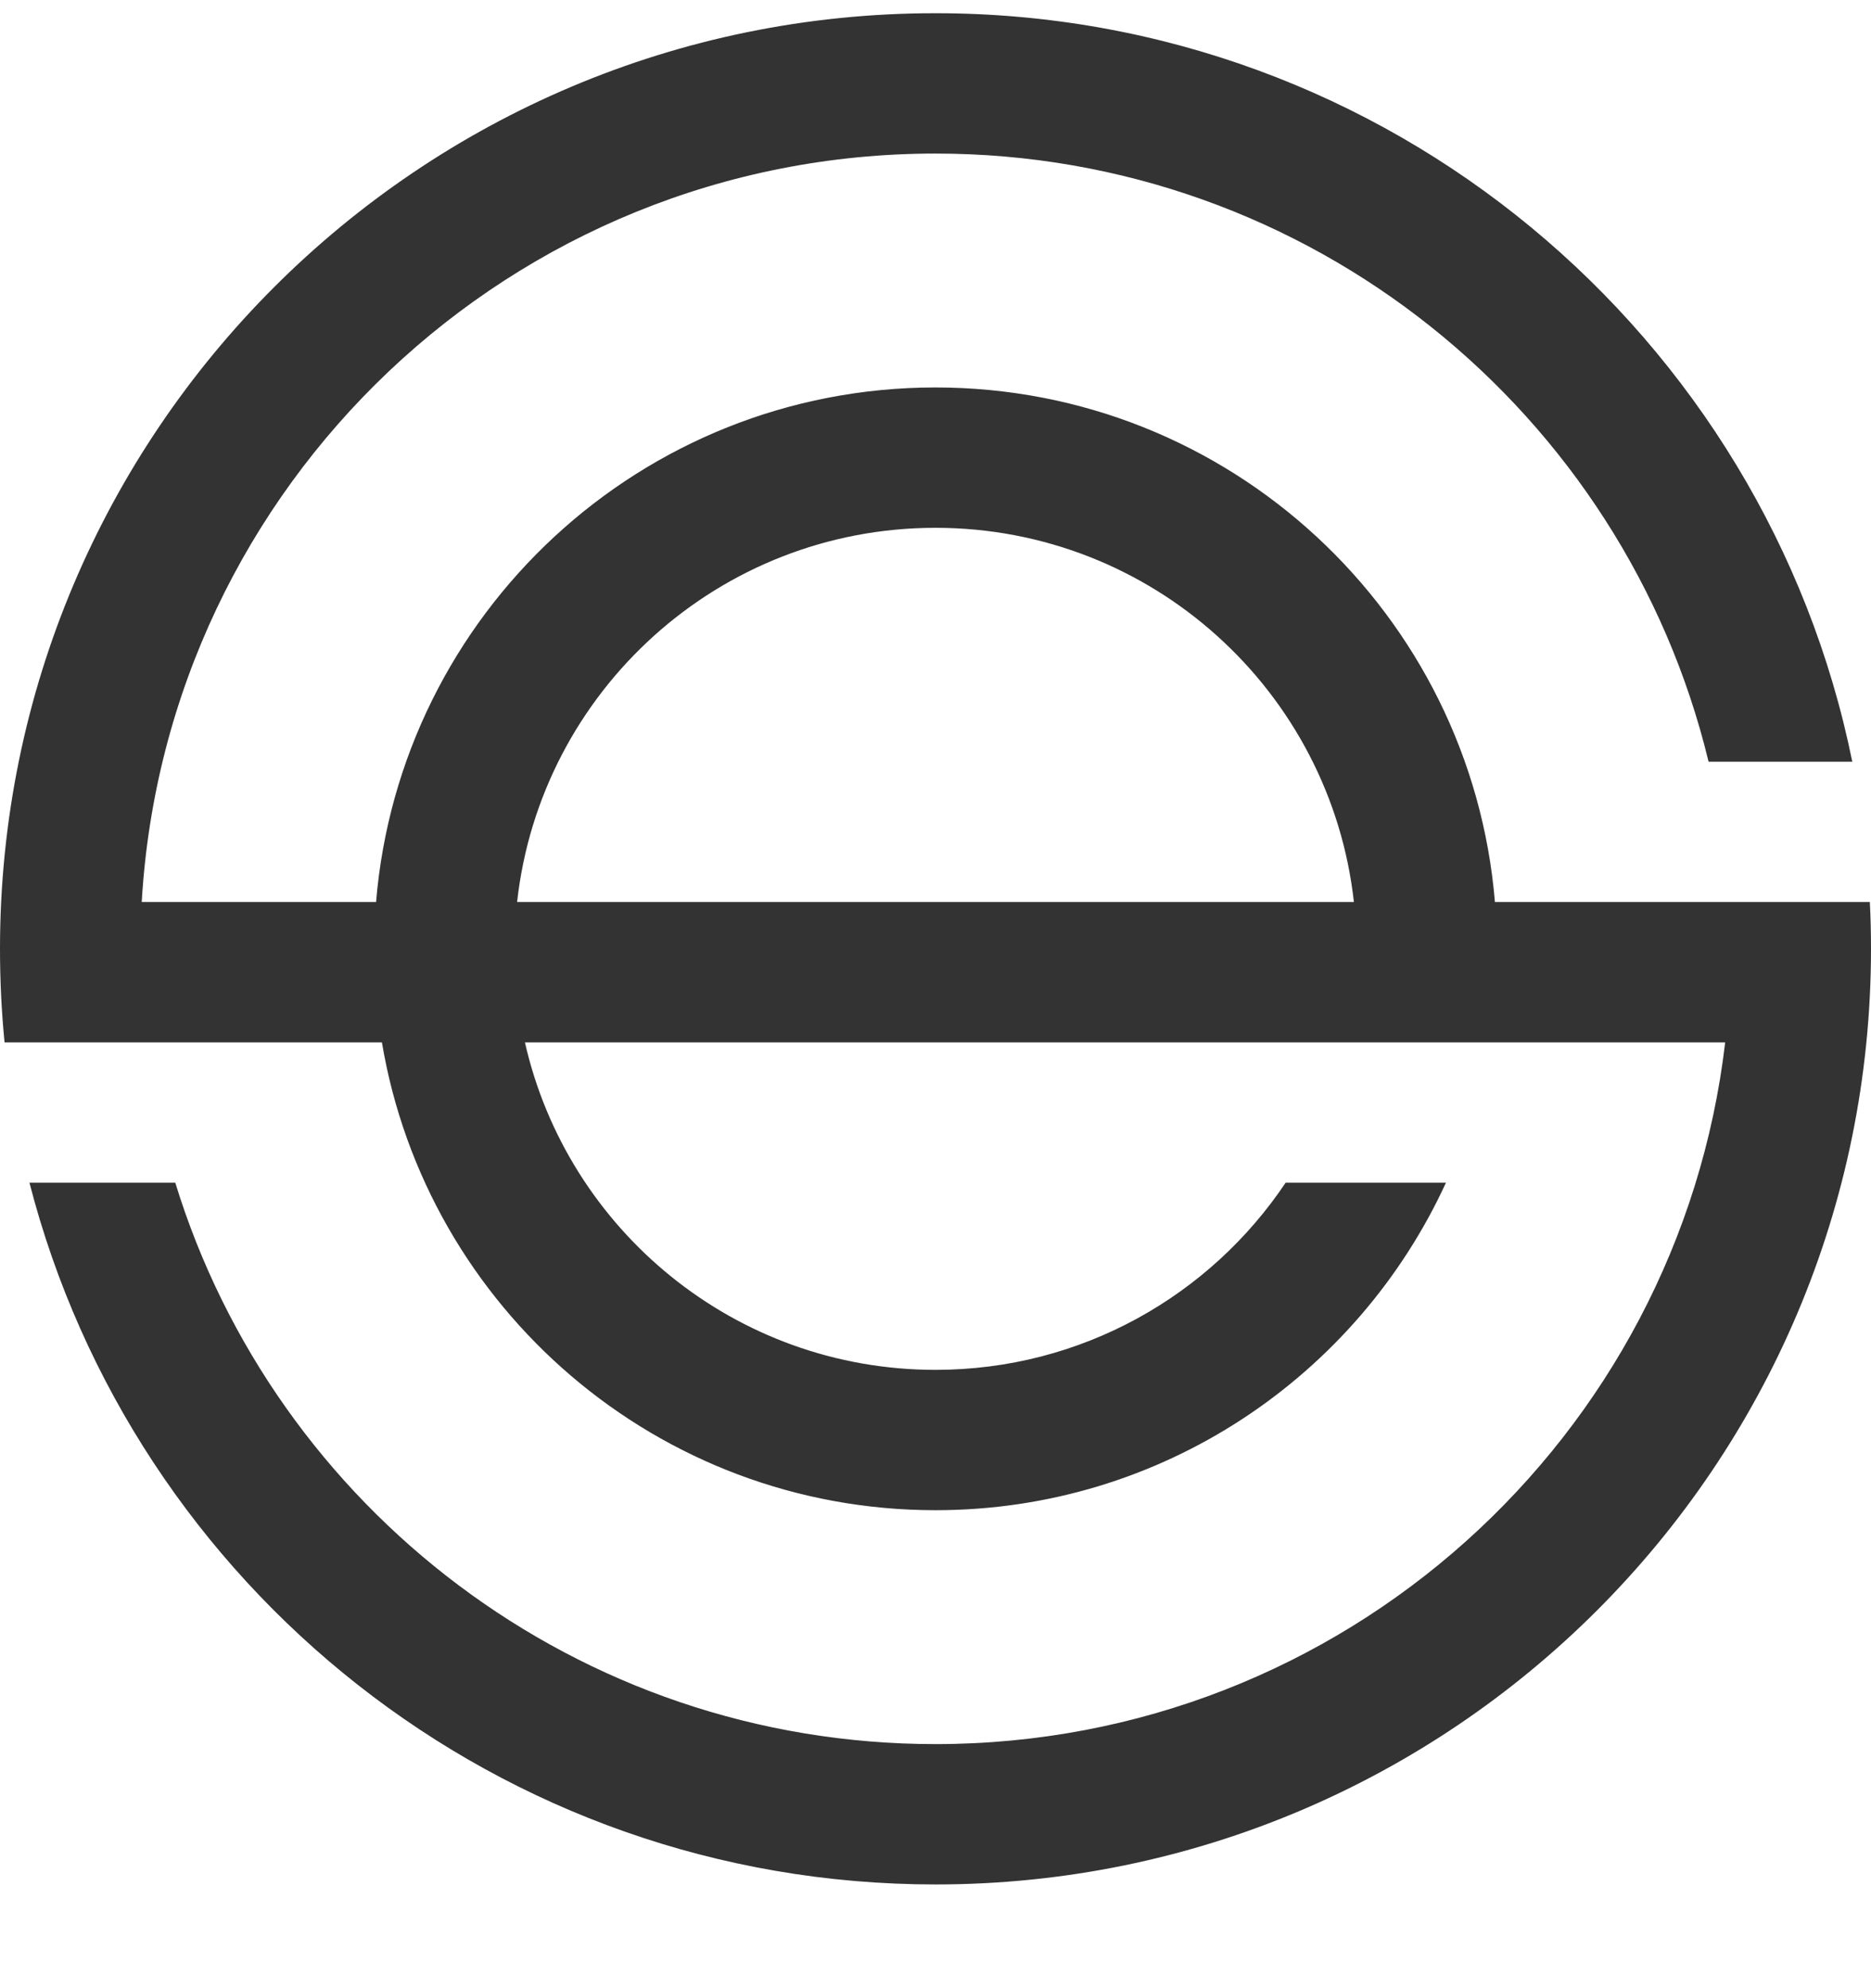 <svg width="16" height="17" viewBox="0 0 16 17" fill="none" xmlns="http://www.w3.org/2000/svg">
<path fill-rule="evenodd" clip-rule="evenodd" d="M8 16.113C12.418 16.113 16 12.532 16 8.113C16 7.979 15.997 7.846 15.99 7.713H14.788L14.788 7.713H12.784C12.58 5.249 10.516 3.313 8 3.313C5.484 3.313 3.42 5.249 3.216 7.713H1.212C1.419 4.144 4.379 1.313 8 1.313C11.204 1.313 13.891 3.53 14.611 6.513H15.84C15.099 2.862 11.87 0.113 8 0.113C3.582 0.113 0 3.695 0 8.113C0 8.383 0.013 8.65 0.039 8.913H3.266C3.647 11.184 5.622 12.913 8 12.913C9.937 12.913 11.606 11.766 12.365 10.113H10.994C10.348 11.078 9.248 11.713 8 11.713C6.287 11.713 4.853 10.517 4.489 8.913H10.4V8.913H11.511C11.511 8.913 11.511 8.913 11.511 8.913H12.734C12.734 8.913 12.734 8.913 12.734 8.913H14.753C14.357 12.292 11.485 14.913 8 14.913C4.941 14.913 2.353 12.893 1.499 10.113H0.252C1.14 13.564 4.272 16.113 8 16.113ZM11.578 7.713C11.379 5.913 9.853 4.513 8 4.513C6.147 4.513 4.621 5.913 4.422 7.713H11.578Z" fill="#333333"/>
</svg>
